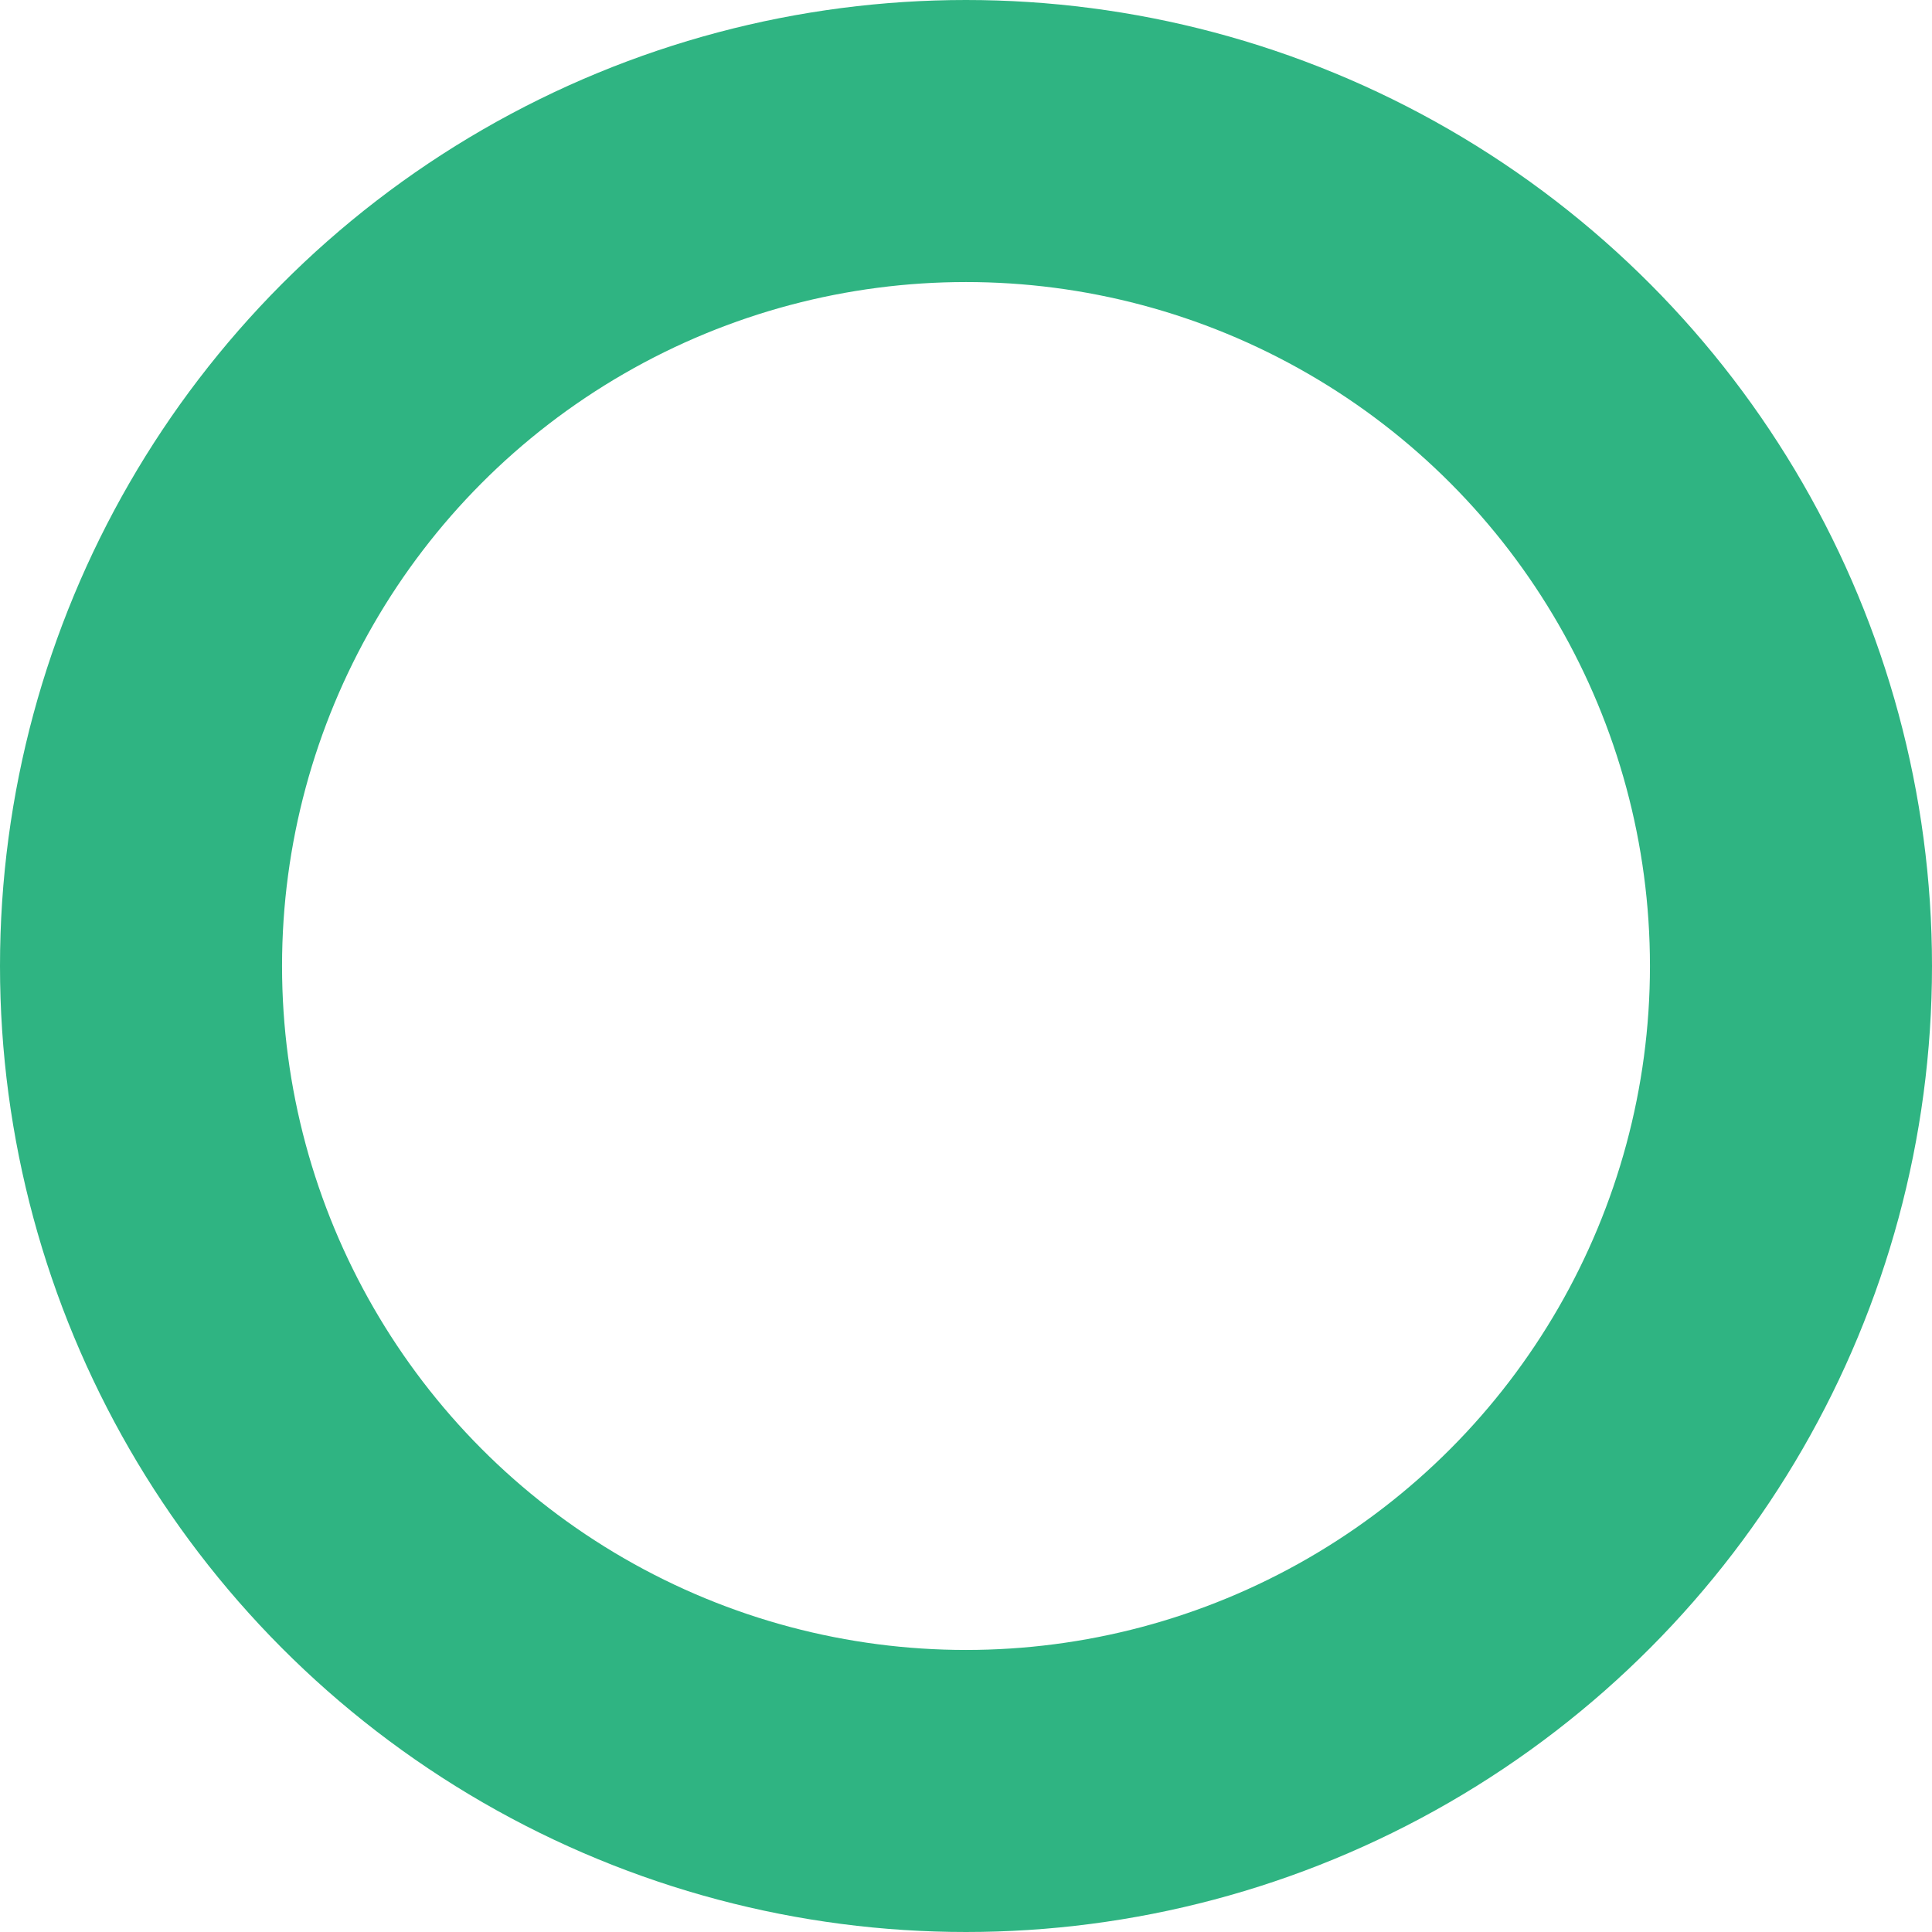 <svg xmlns="http://www.w3.org/2000/svg" width="685" height="685" viewBox="0 0 685 685">
  <g id="bg_cycle_green" fill="none" stroke="#2fb482" stroke-width="100">
    <circle cx="342.5" cy="342.5" r="342.5" stroke="none"/>
    <circle cx="342.5" cy="342.5" r="292.5" fill="none"/>
  </g>
</svg>
